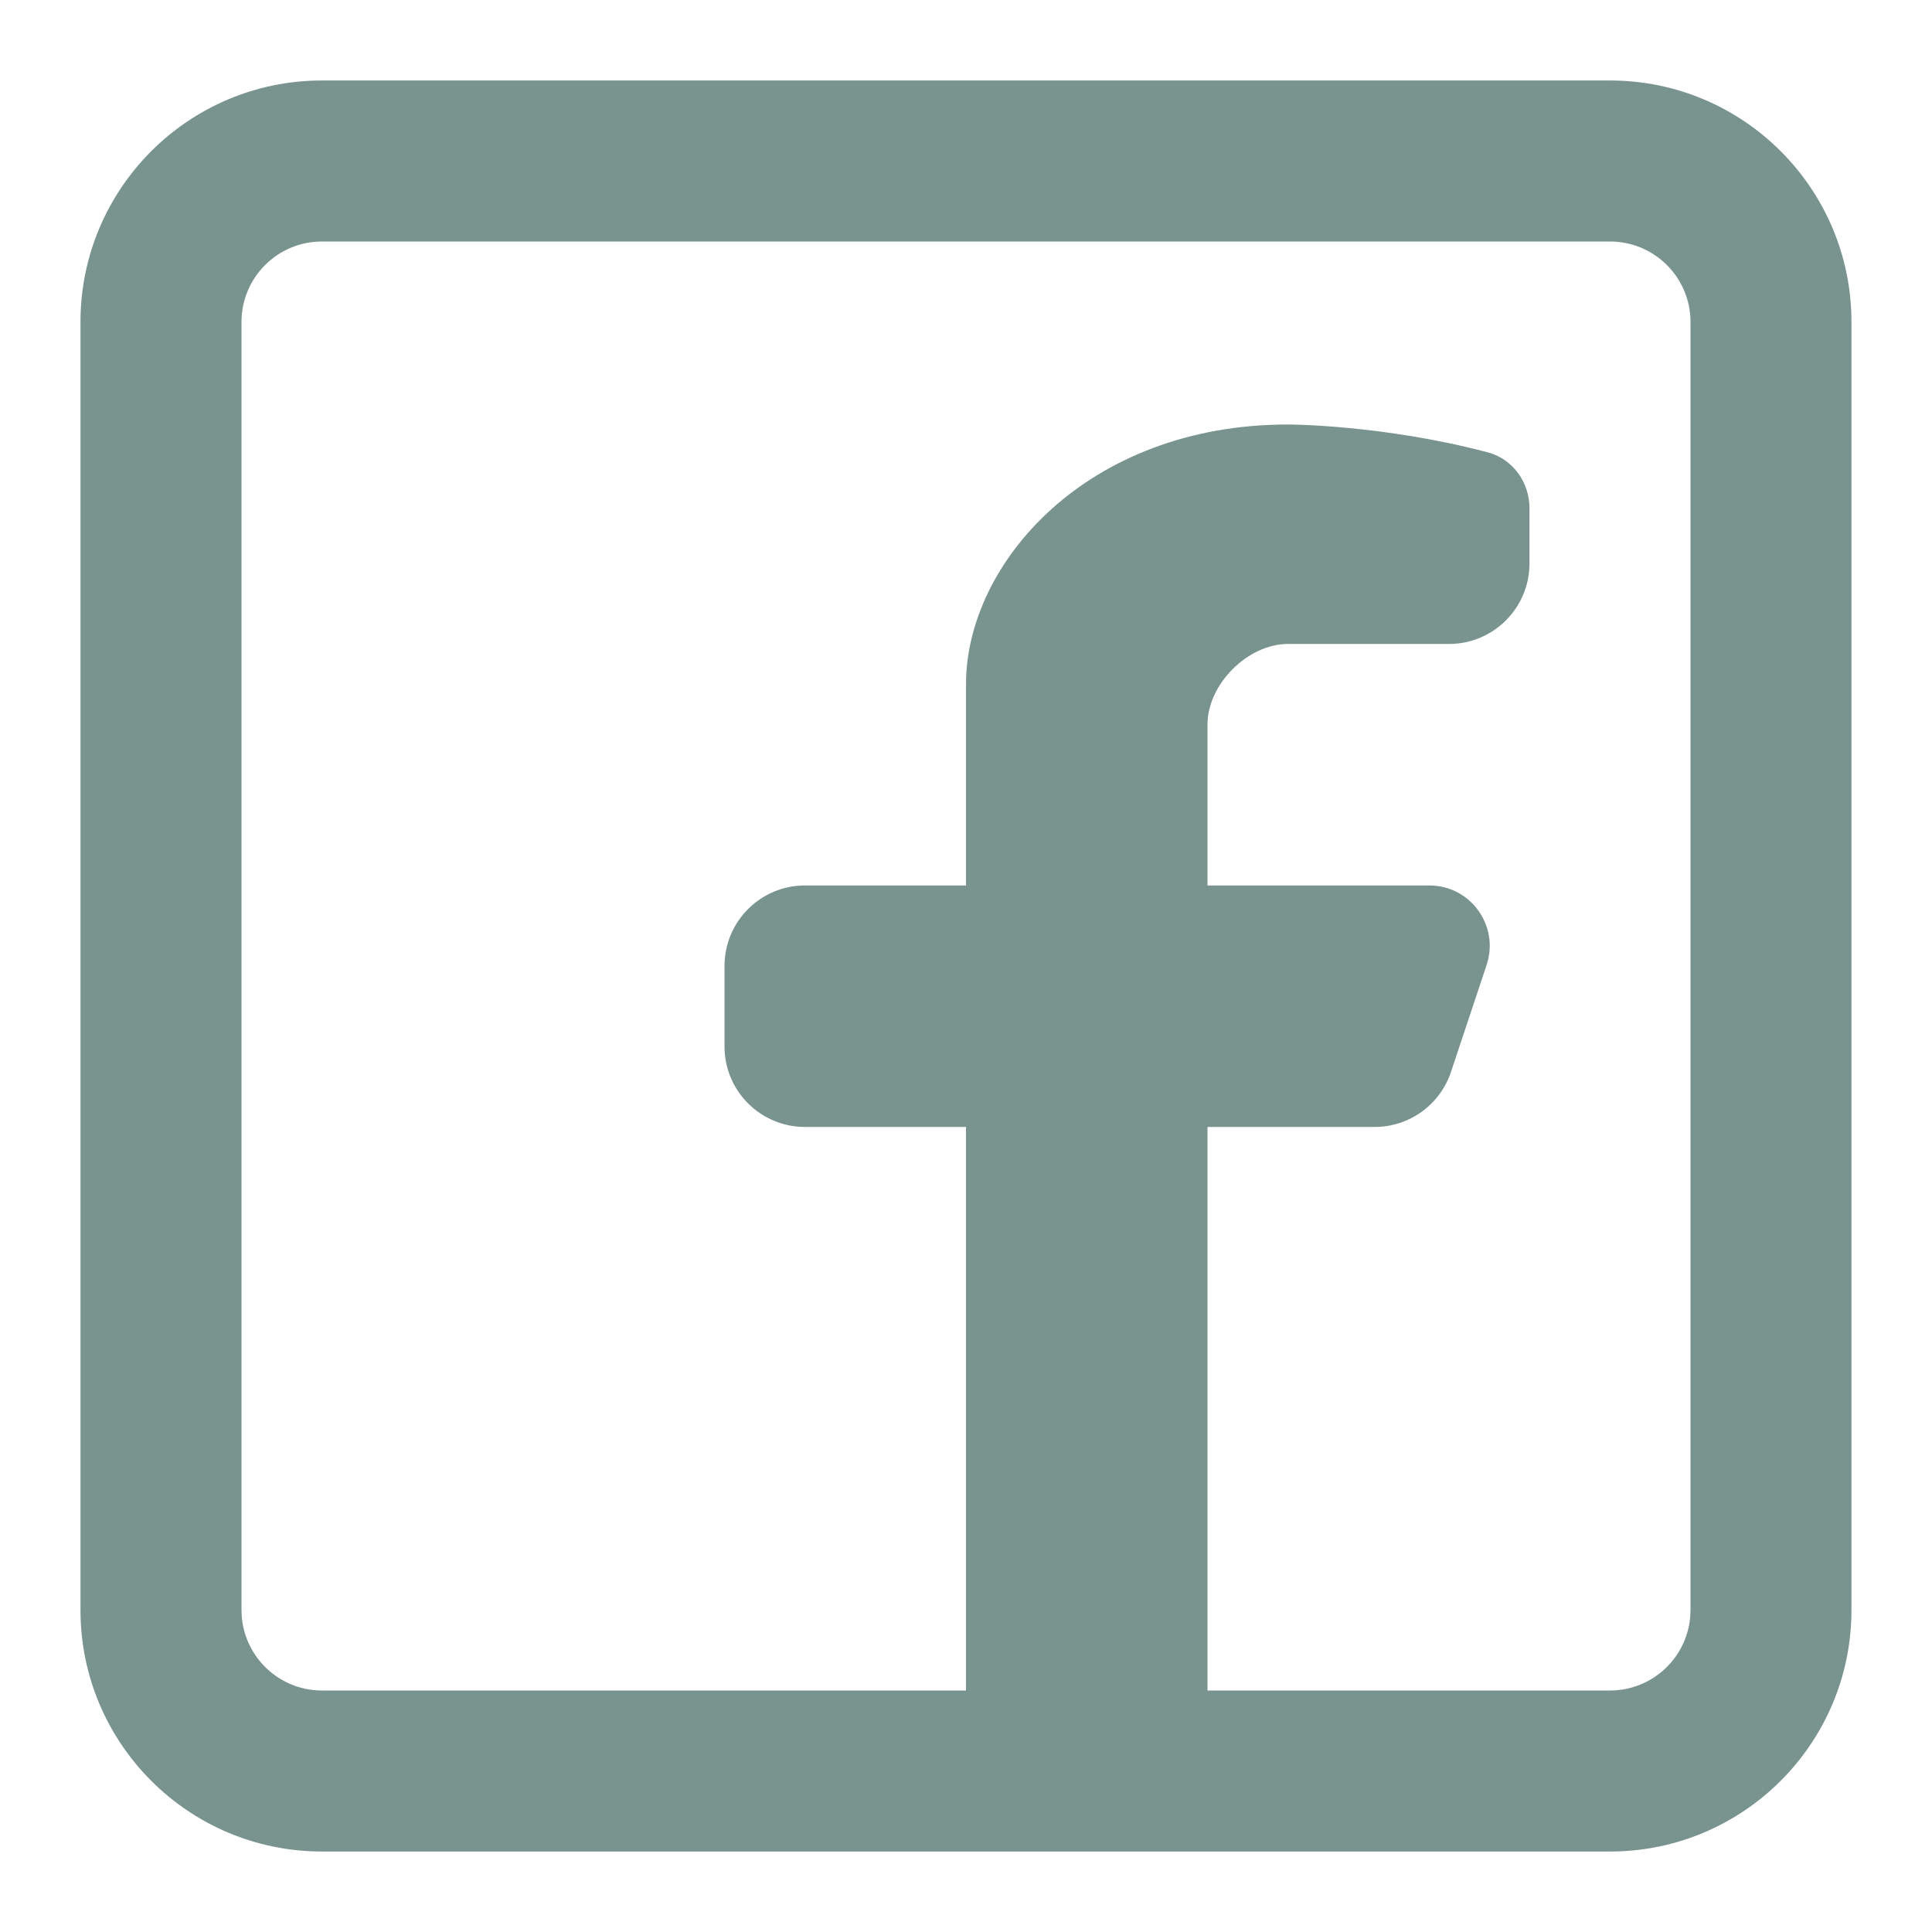 <?xml version="1.0" encoding="UTF-8"?>
<svg xmlns="http://www.w3.org/2000/svg" width="32" height="32" viewBox="0 0 32 32" fill="none">
  <path fill-rule="evenodd" clip-rule="evenodd" d="M26.666 1.333C28.875 1.333 30.666 3.124 30.666 5.333V26.667C30.666 28.876 28.875 30.667 26.666 30.667H5.333C3.124 30.667 1.333 28.876 1.333 26.667V5.333C1.333 3.124 3.124 1.333 5.333 1.333H26.666ZM26.666 4C27.403 4 28 4.597 28 5.333V26.667C28 27.403 27.403 28 26.666 28H20V18.666H22.768C23.342 18.666 23.851 18.299 24.033 17.755L24.623 15.983C24.839 15.335 24.357 14.666 23.675 14.666H20V12C20 11.333 20.666 10.666 21.333 10.666H24C24.736 10.666 25.333 10.069 25.333 9.333V8.418C25.333 7.988 25.058 7.602 24.641 7.492C22.894 7.031 21.333 7.031 21.333 7.031C18 7.031 16 9.333 16 11.333V14.666H13.333C12.597 14.666 12 15.263 12 16V17.333C12 18.07 12.597 18.666 13.333 18.666H16V28H5.333C4.597 28 4 27.403 4 26.667V5.333C4 4.597 4.597 4 5.333 4H26.666Z" fill="#79948F"></path>
</svg>
